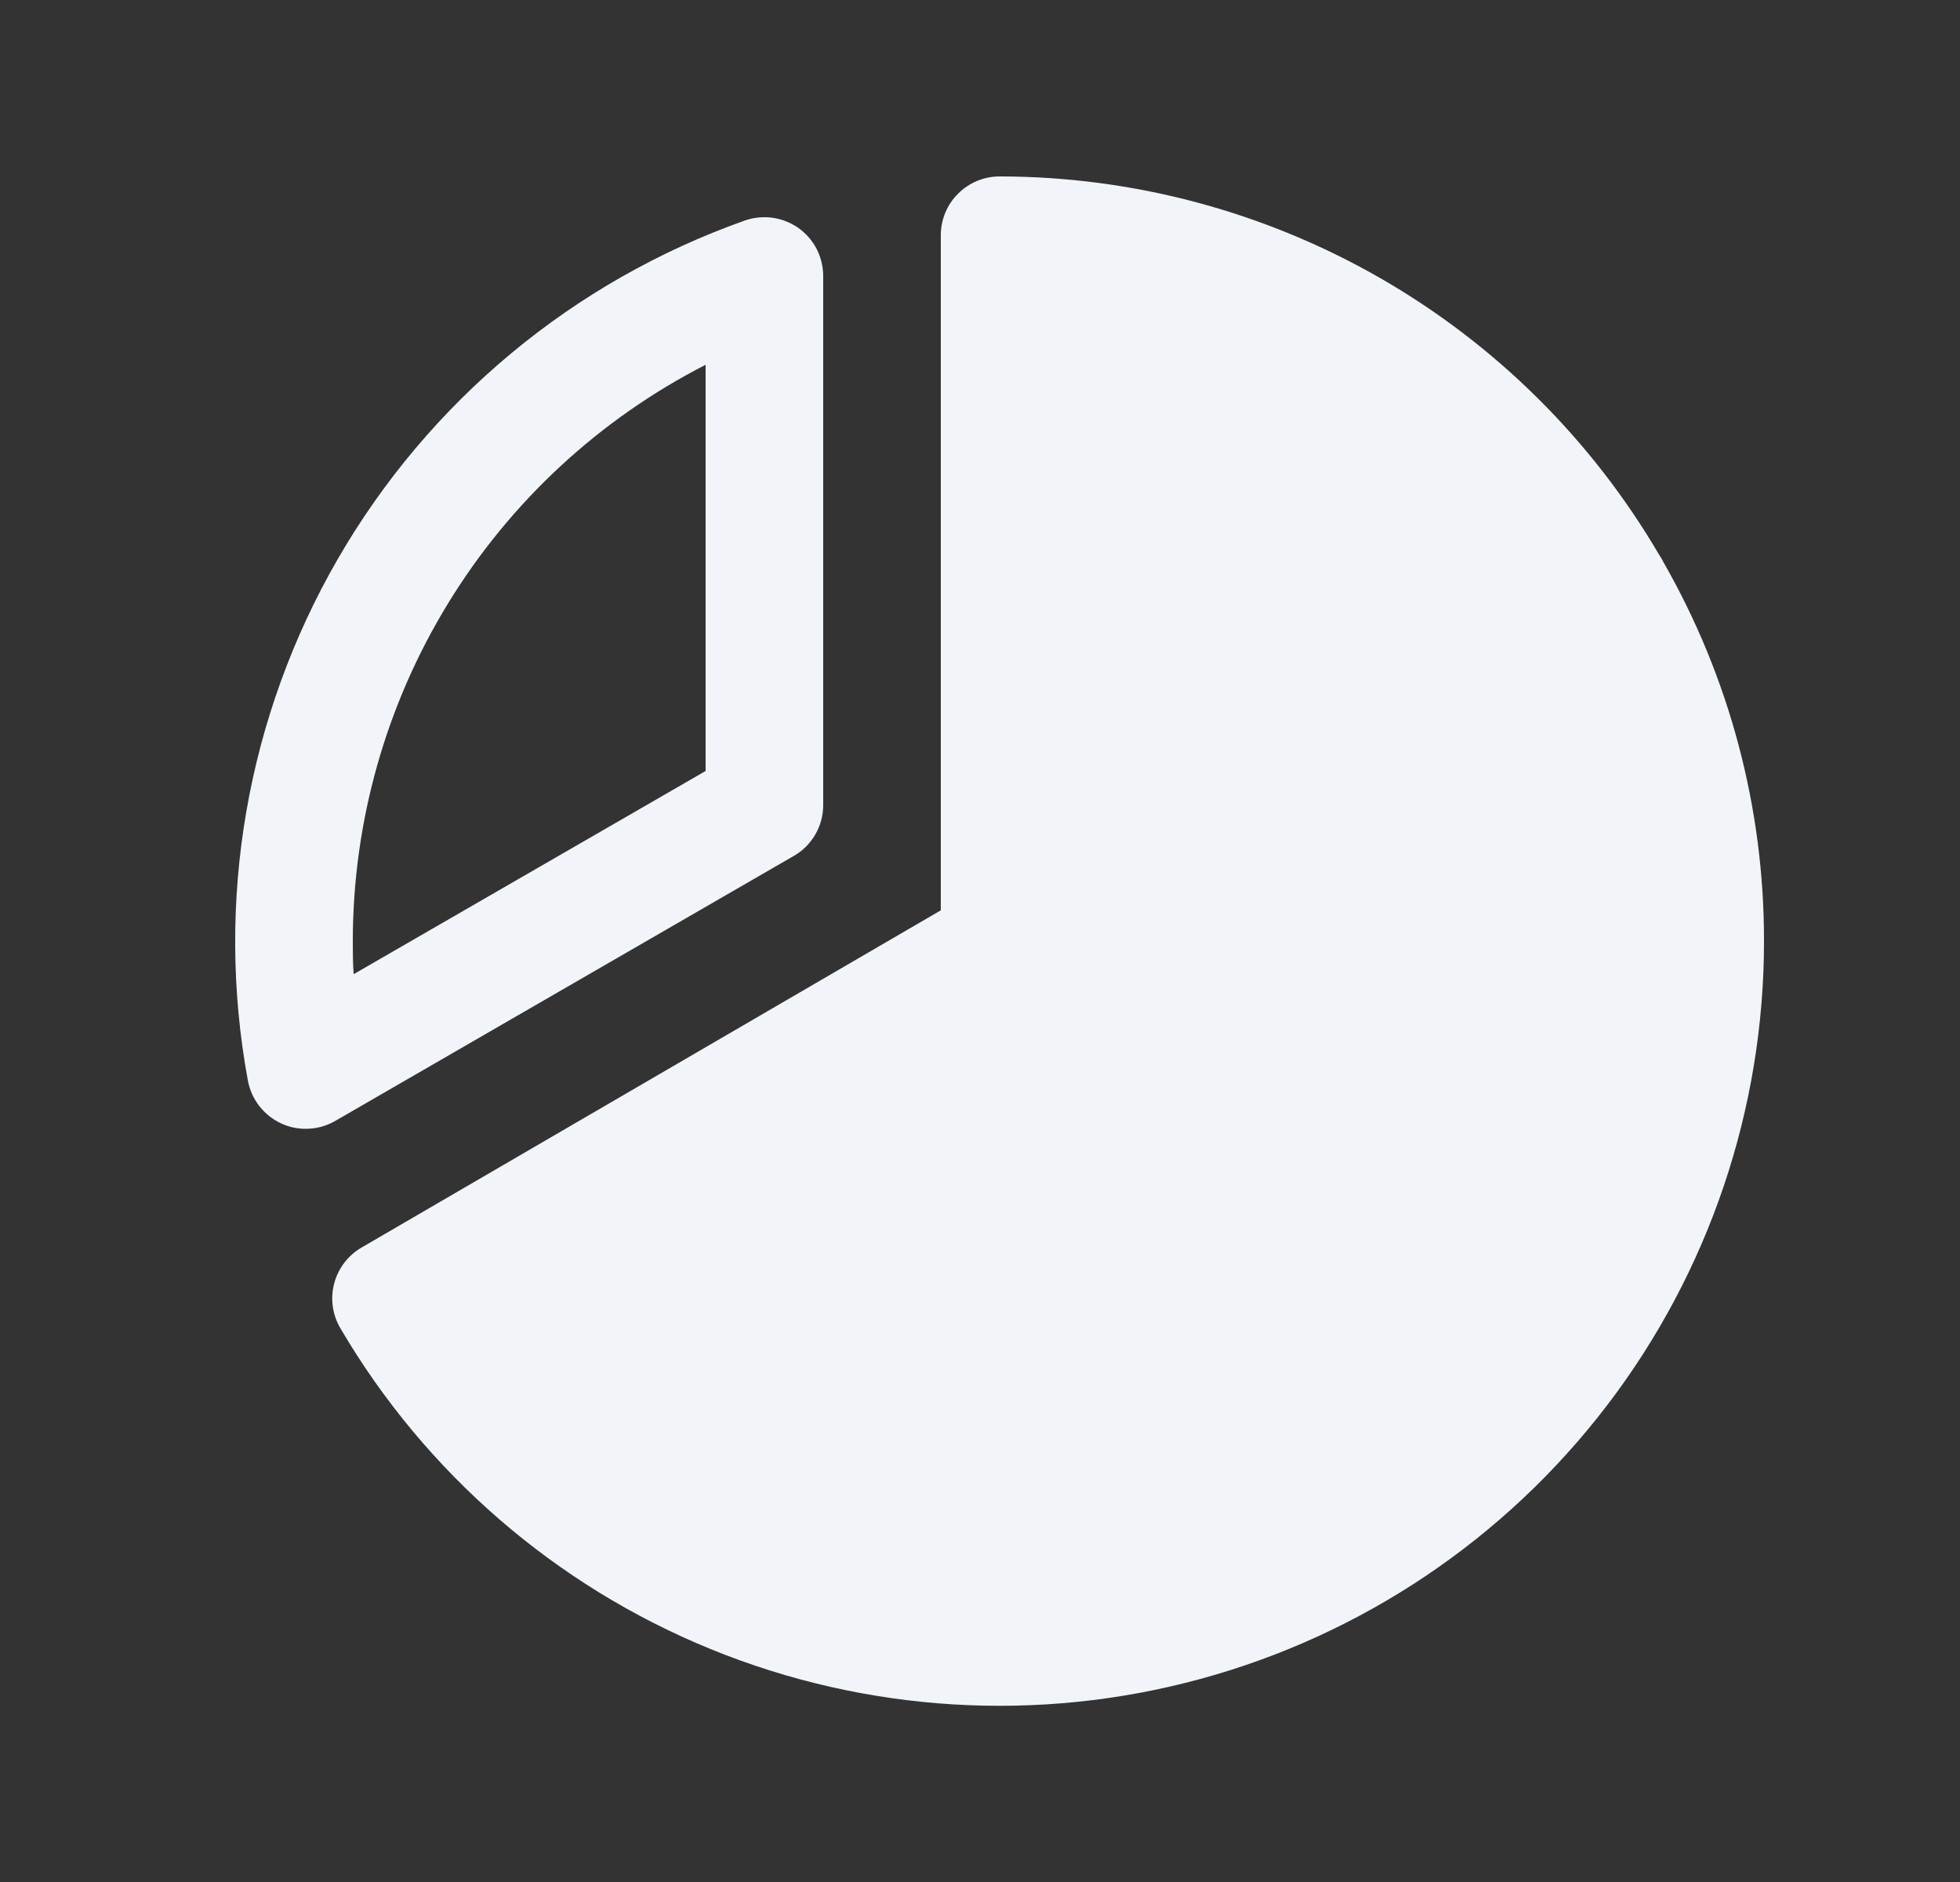 <svg width="25" height="24" viewBox="0 0 25 24" fill="none" xmlns="http://www.w3.org/2000/svg">
<rect x="0" y="0" width="25" height="24" fill="#333333" stroke="none"/>
<path d="M10.125 10.915C10.239 10.85 10.334 10.755 10.4 10.641C10.466 10.527 10.5 10.397 10.5 10.266V3.516C10.499 3.396 10.47 3.278 10.415 3.172C10.359 3.066 10.28 2.975 10.182 2.906C10.084 2.838 9.971 2.793 9.853 2.777C9.734 2.761 9.614 2.773 9.501 2.812C7.312 3.587 5.471 5.117 4.309 7.128C3.147 9.139 2.74 11.498 3.162 13.781C3.184 13.899 3.234 14.01 3.308 14.105C3.382 14.2 3.477 14.276 3.586 14.326C3.684 14.372 3.792 14.396 3.9 14.395C4.032 14.395 4.161 14.361 4.275 14.295L10.125 10.915ZM9 4.652V9.832L4.511 12.423C4.5 12.281 4.5 12.139 4.5 12C4.501 10.48 4.922 8.989 5.716 7.693C6.51 6.396 7.647 5.344 9 4.652ZM22.5 12C22.501 14.14 21.797 16.222 20.498 17.922C19.198 19.623 17.375 20.849 15.31 21.411C13.245 21.973 11.052 21.84 9.07 21.032C7.088 20.224 5.427 18.786 4.343 16.941C4.292 16.855 4.259 16.761 4.245 16.663C4.231 16.565 4.237 16.465 4.262 16.369C4.287 16.273 4.331 16.183 4.391 16.104C4.451 16.025 4.526 15.959 4.612 15.909L12 11.609V3C12 2.801 12.079 2.61 12.22 2.47C12.361 2.329 12.551 2.25 12.75 2.25C14.452 2.251 16.123 2.697 17.599 3.543C19.075 4.39 20.304 5.608 21.163 7.076C21.174 7.091 21.183 7.106 21.192 7.122C21.202 7.138 21.211 7.157 21.22 7.174C22.061 8.643 22.502 10.307 22.5 12Z" fill="#F1F5F9"/>
</svg>
